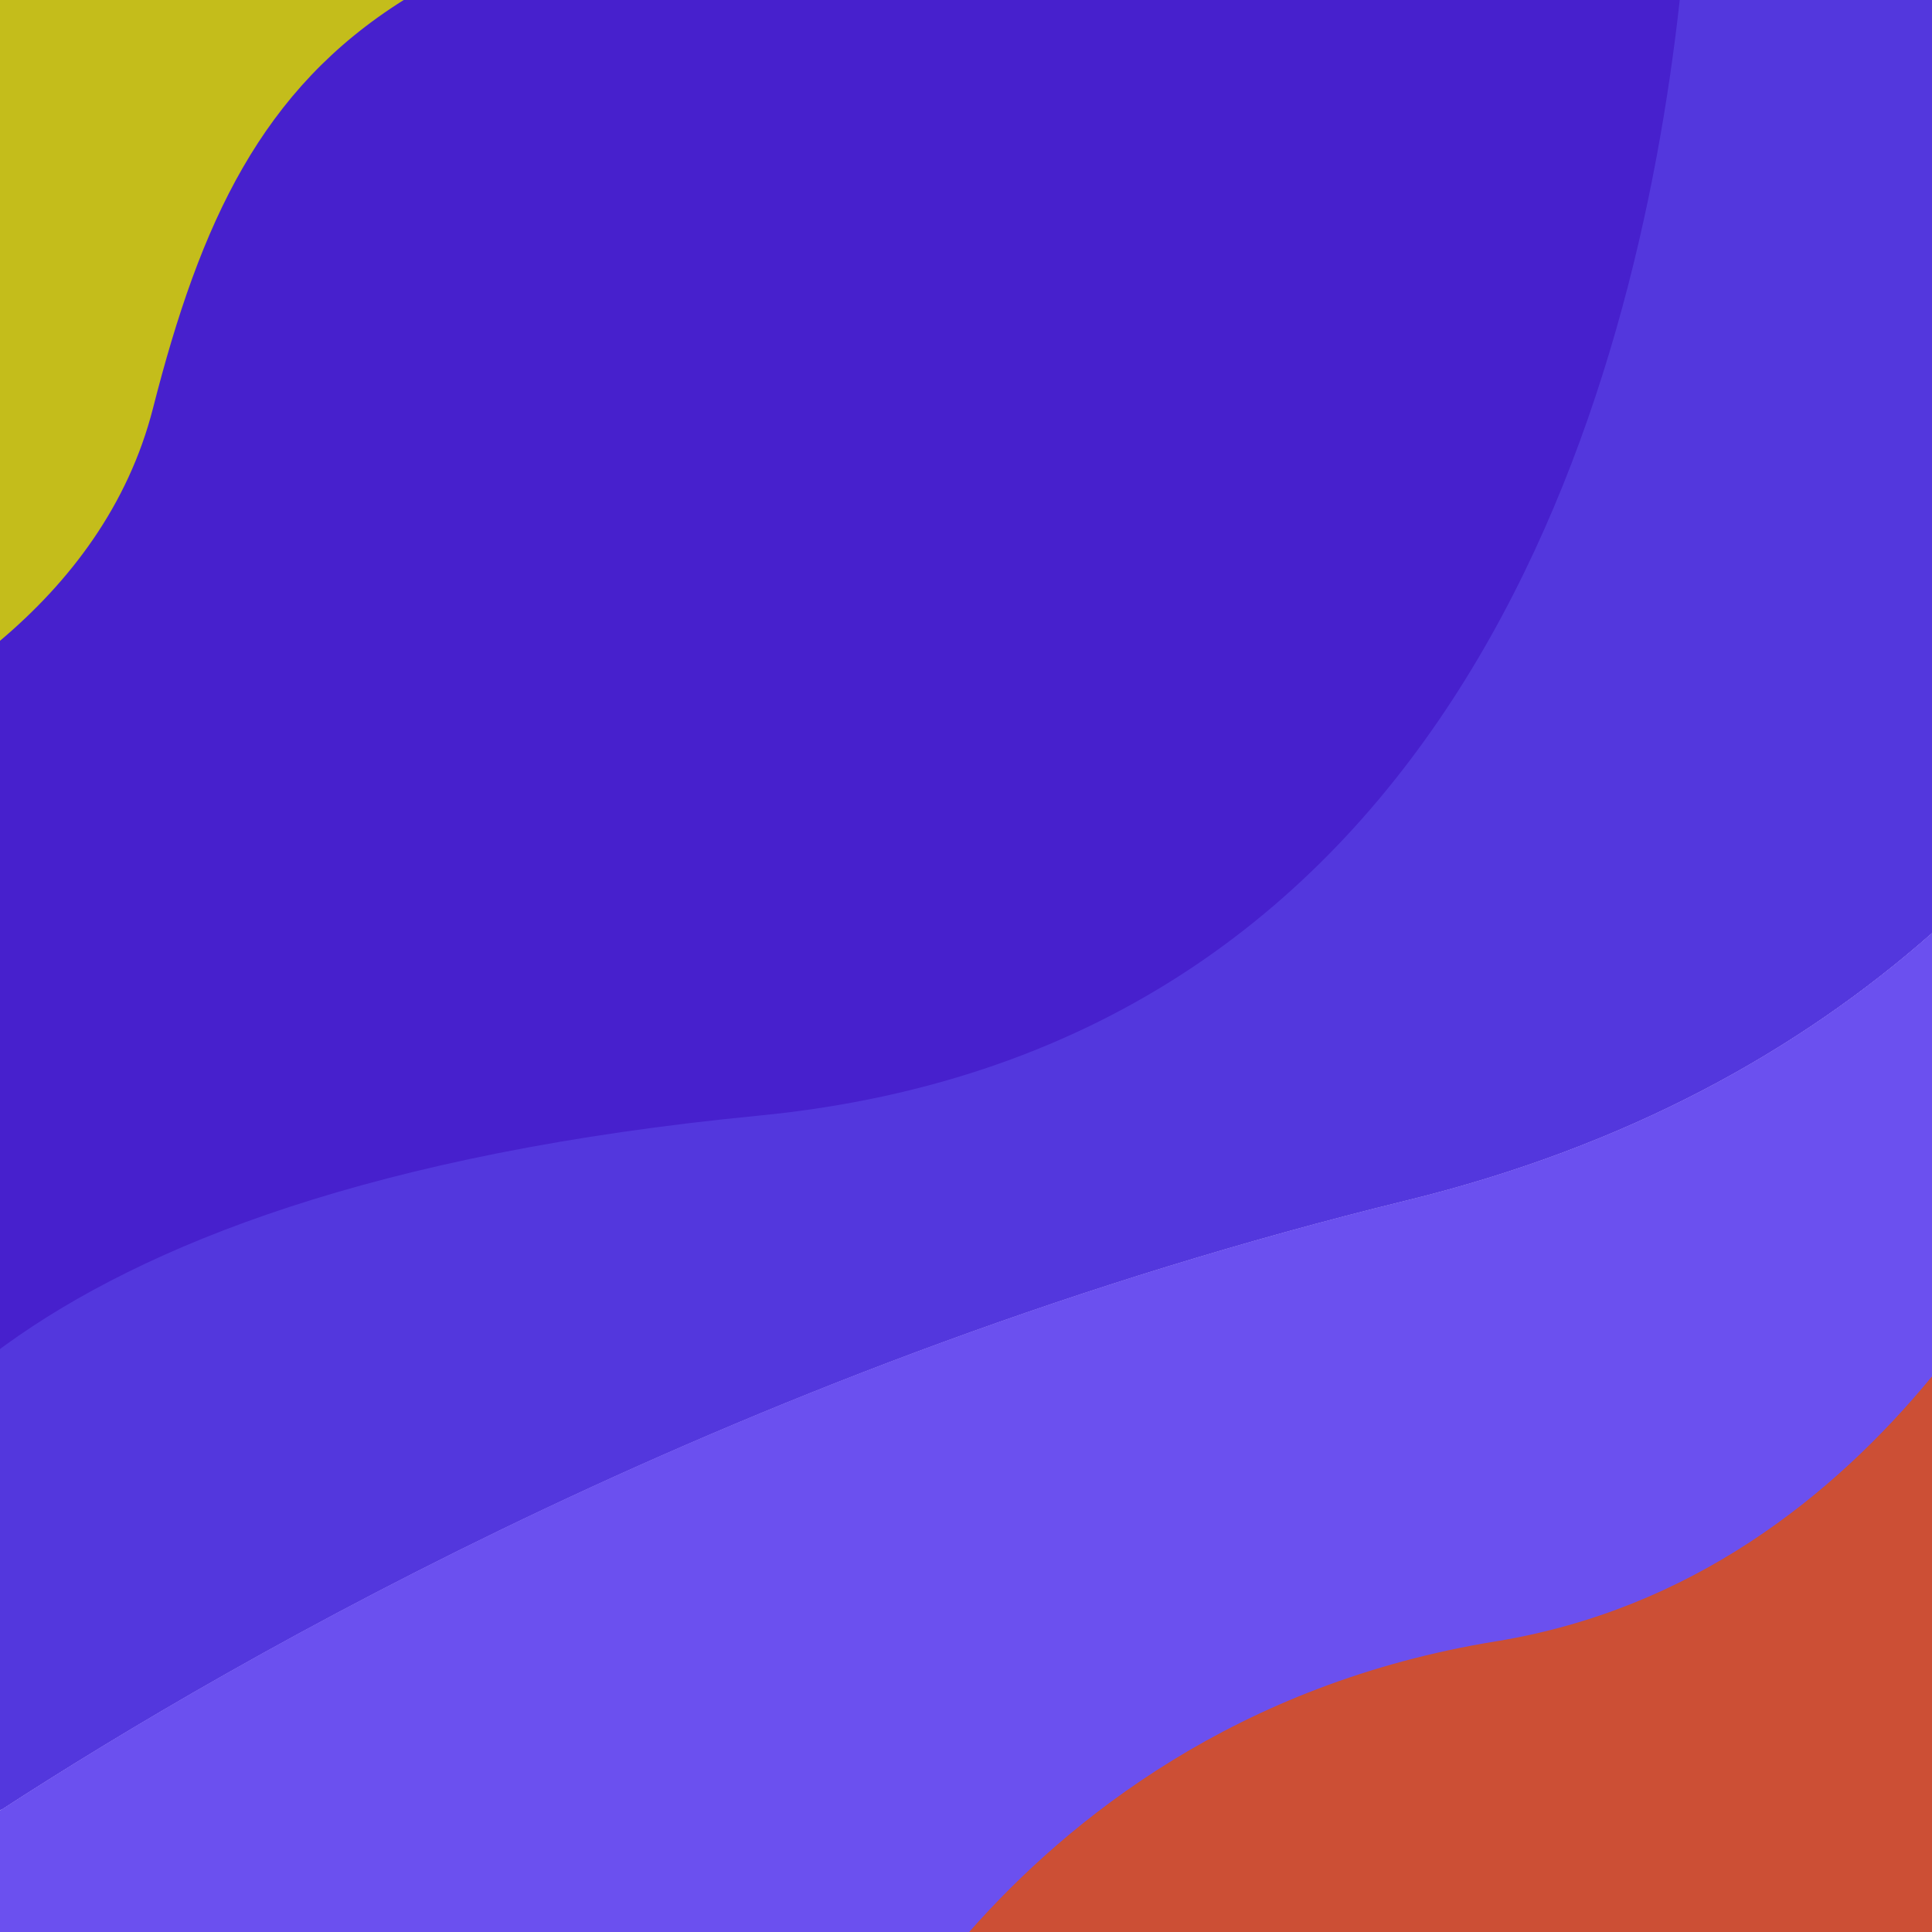 <?xml version="1.0" encoding="utf-8"?>
<!-- Generator: Adobe Illustrator 26.0.0, SVG Export Plug-In . SVG Version: 6.00 Build 0)  -->
<svg version="1.1" id="Capa_1" xmlns="http://www.w3.org/2000/svg" xmlns:xlink="http://www.w3.org/1999/xlink" x="0px" y="0px"
	 viewBox="0 0 1500 1500" style="enable-background:new 0 0 1500 1500;" xml:space="preserve">
<style type="text/css">
	.st0{fill:#4720CD;}
	.st1{fill:#C4BD1B;}
	.st2{fill:#5337DD;}
	.st3{fill:#6B50EF;}
	.st4{fill:#CC4F35;}
</style>
<path class="st0" d="M1500,0v724.32c-102.95,90.9-236.02,165.49-407.99,207.64C582.44,1056.82,183.77,1286.39,1.2,1404.91L0,1047.4
	V0H1500z"/>
<path class="st1" d="M313.46,0C202.88,69.42,155.69,172.23,118.83,316.78C99.52,392.5,54.28,451.69,0,497.52V0H313.46z"/>
<path class="st2" d="M1500,0v724.32c-102.95,90.9-236.02,165.49-407.99,207.64C582.44,1056.82,182.57,1287.17,0,1405.69V1047.4
	c1.03-0.76,3.27-2.43,4.32-3.2c107.24-77.46,286.18-149.07,584.52-178c543.4-52.7,681.56-561.36,715.31-866.2H1500z"/>
<path class="st3" d="M1500,724.32V1500H0v-94.31c0.4-0.26,0.8-0.52,1.2-0.78c182.57-118.52,581.24-348.09,1090.81-472.95
	C1263.98,889.81,1397.05,815.22,1500,724.32z"/>
<path class="st4" d="M1500,1068.64V1500H752.47c77.01-87.48,208.17-193.03,408.73-225.63
	C1312.76,1249.73,1423.04,1162.1,1500,1068.64z"/>
</svg>
